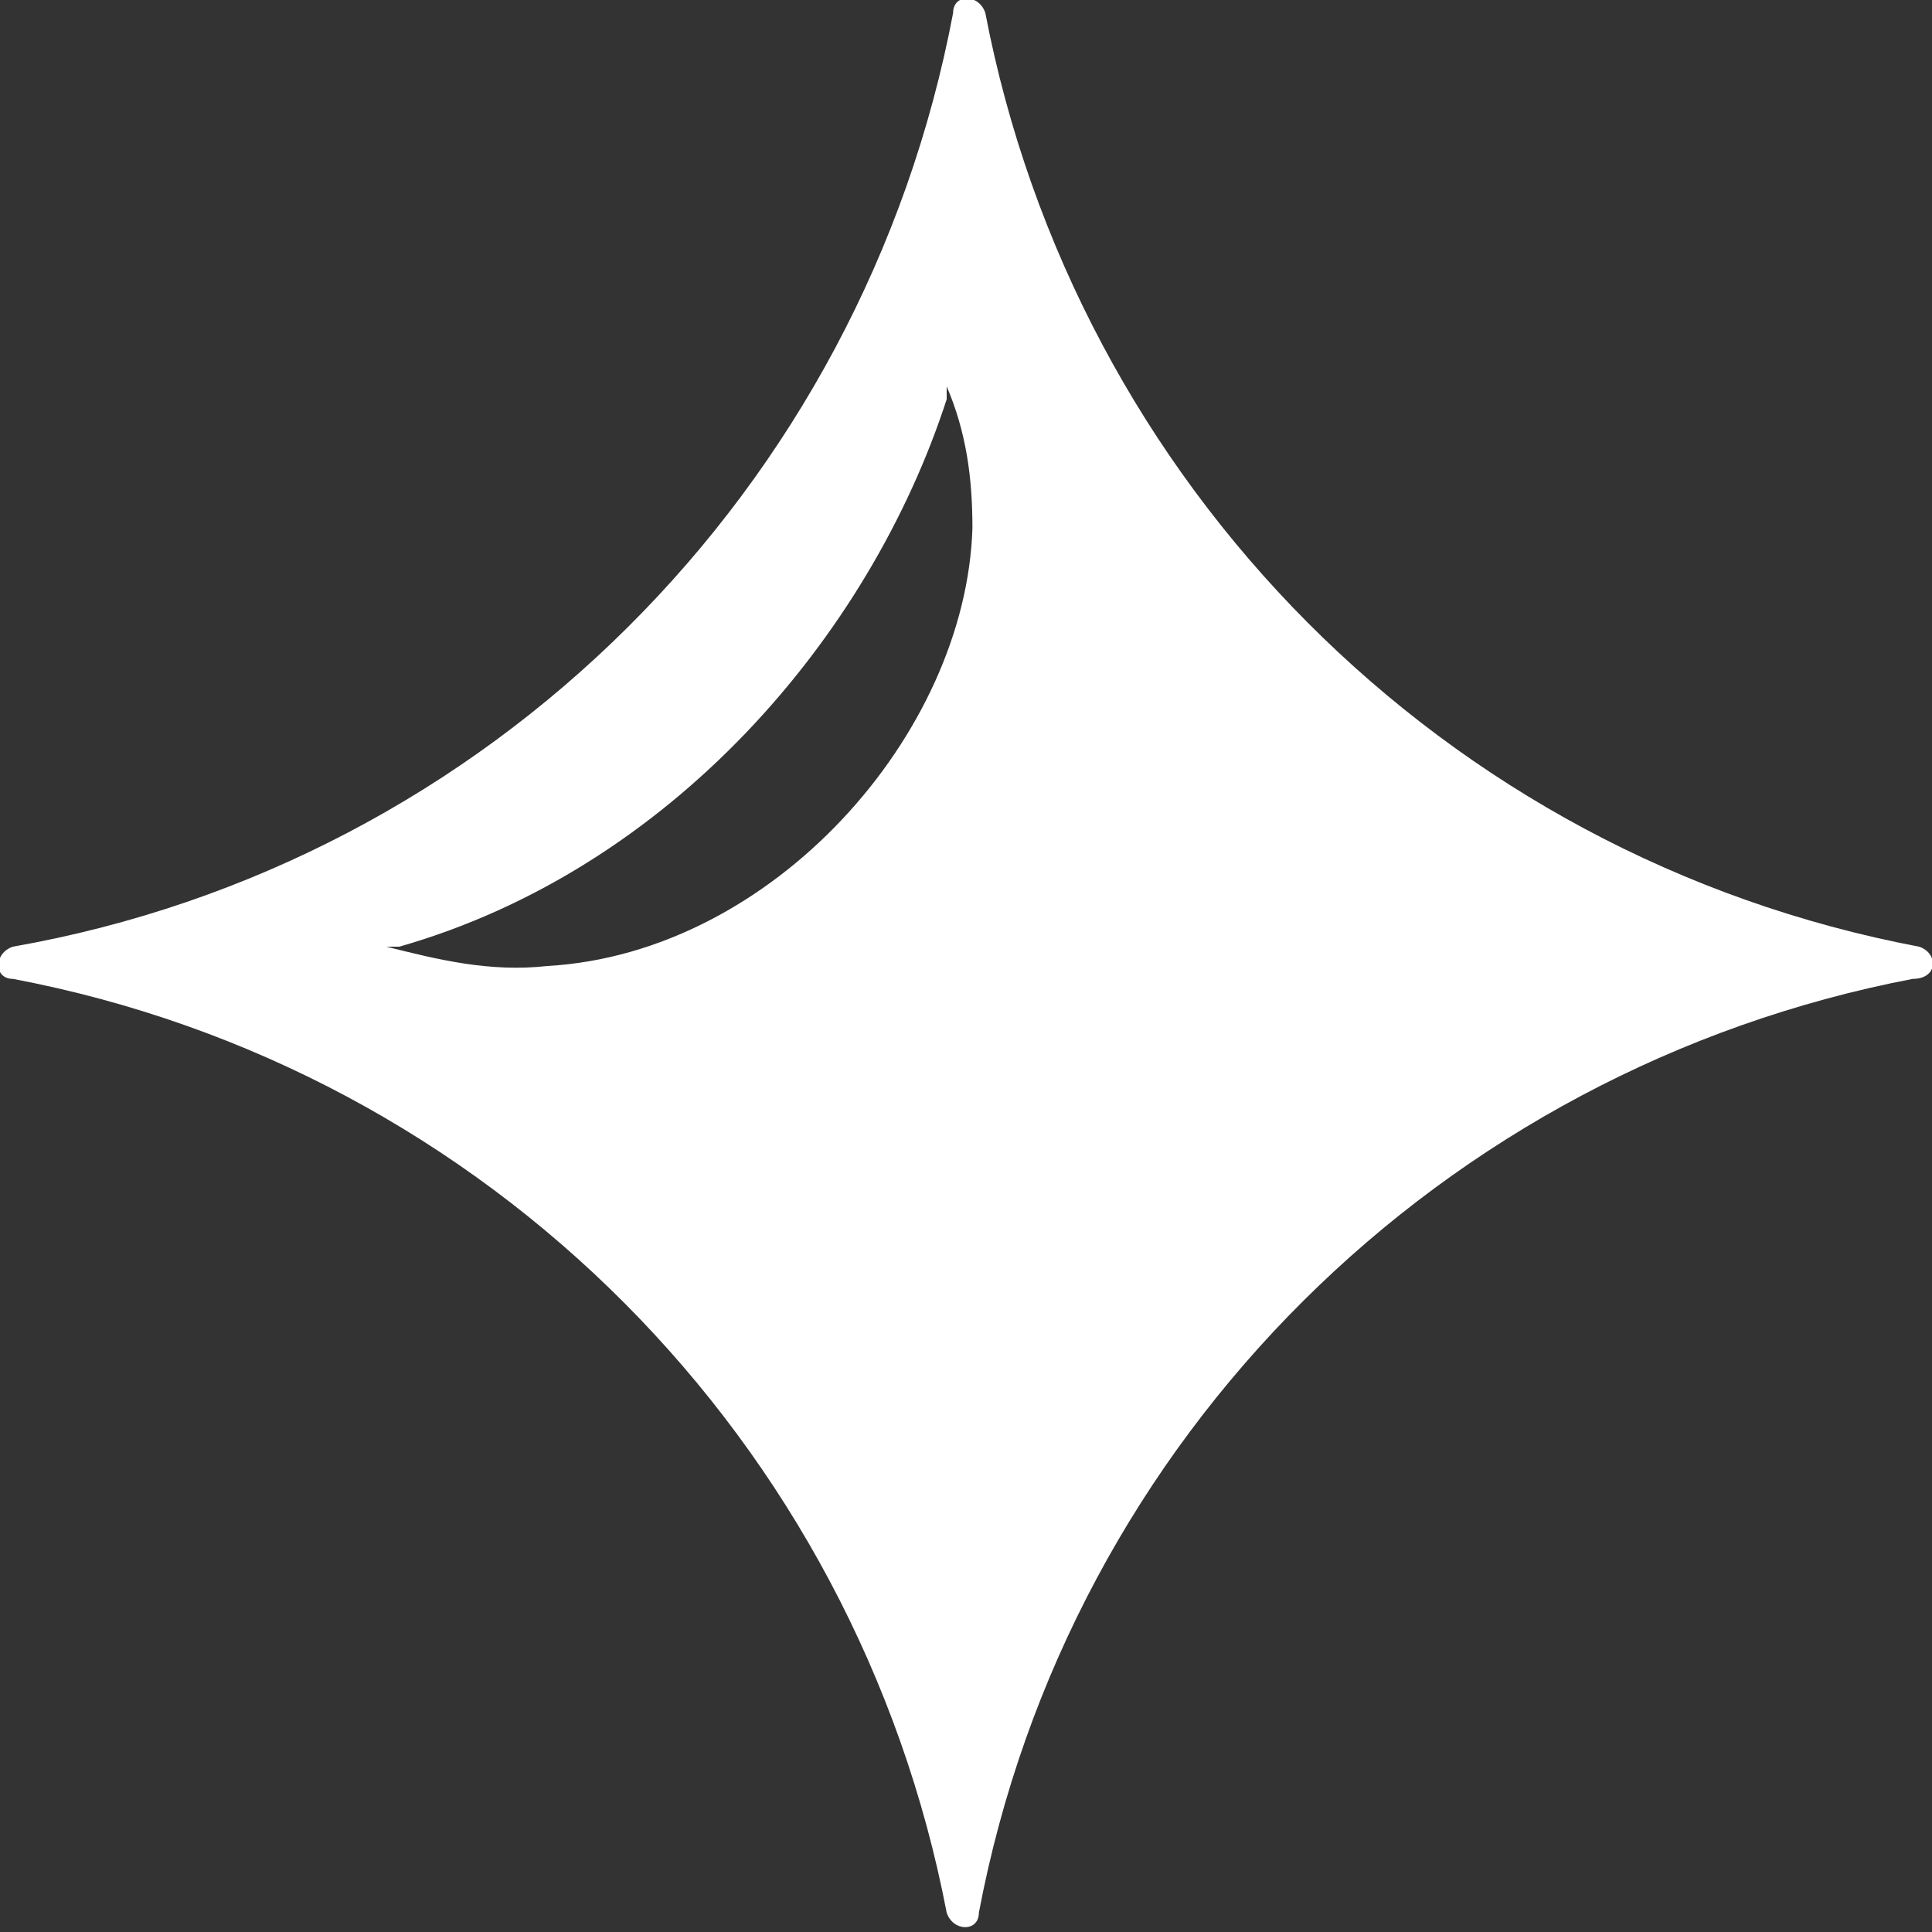 <?xml version="1.0" encoding="UTF-8"?><svg id="a" xmlns="http://www.w3.org/2000/svg" viewBox="0 0 30 30"><rect x="0" y="0" width="30" height="30" fill="#333333" stroke="none"/><path id="b" d="m29.8,14.7c-7.4-1.4-13.1-7.2-14.5-14.5-.1-.3-.5-.3-.5,0C13.4,7.6,7.6,13.4.2,14.7c-.3.1-.3.5,0,.5,7.4,1.4,13.1,7.2,14.5,14.5.1.3.5.3.5,0,1.4-7.4,7.2-13.1,14.5-14.5.4,0,.4-.4.1-.5Zm-21.3.3c-.9.1-1.7-.1-2.5-.3h.2c4.2-1.2,7.3-4.8,8.5-8.5v-.2c.3.7.4,1.4.4,2.2-.1,3.2-3.1,6.6-6.6,6.8Z" fill="#fff" stroke-width="0"/></svg>